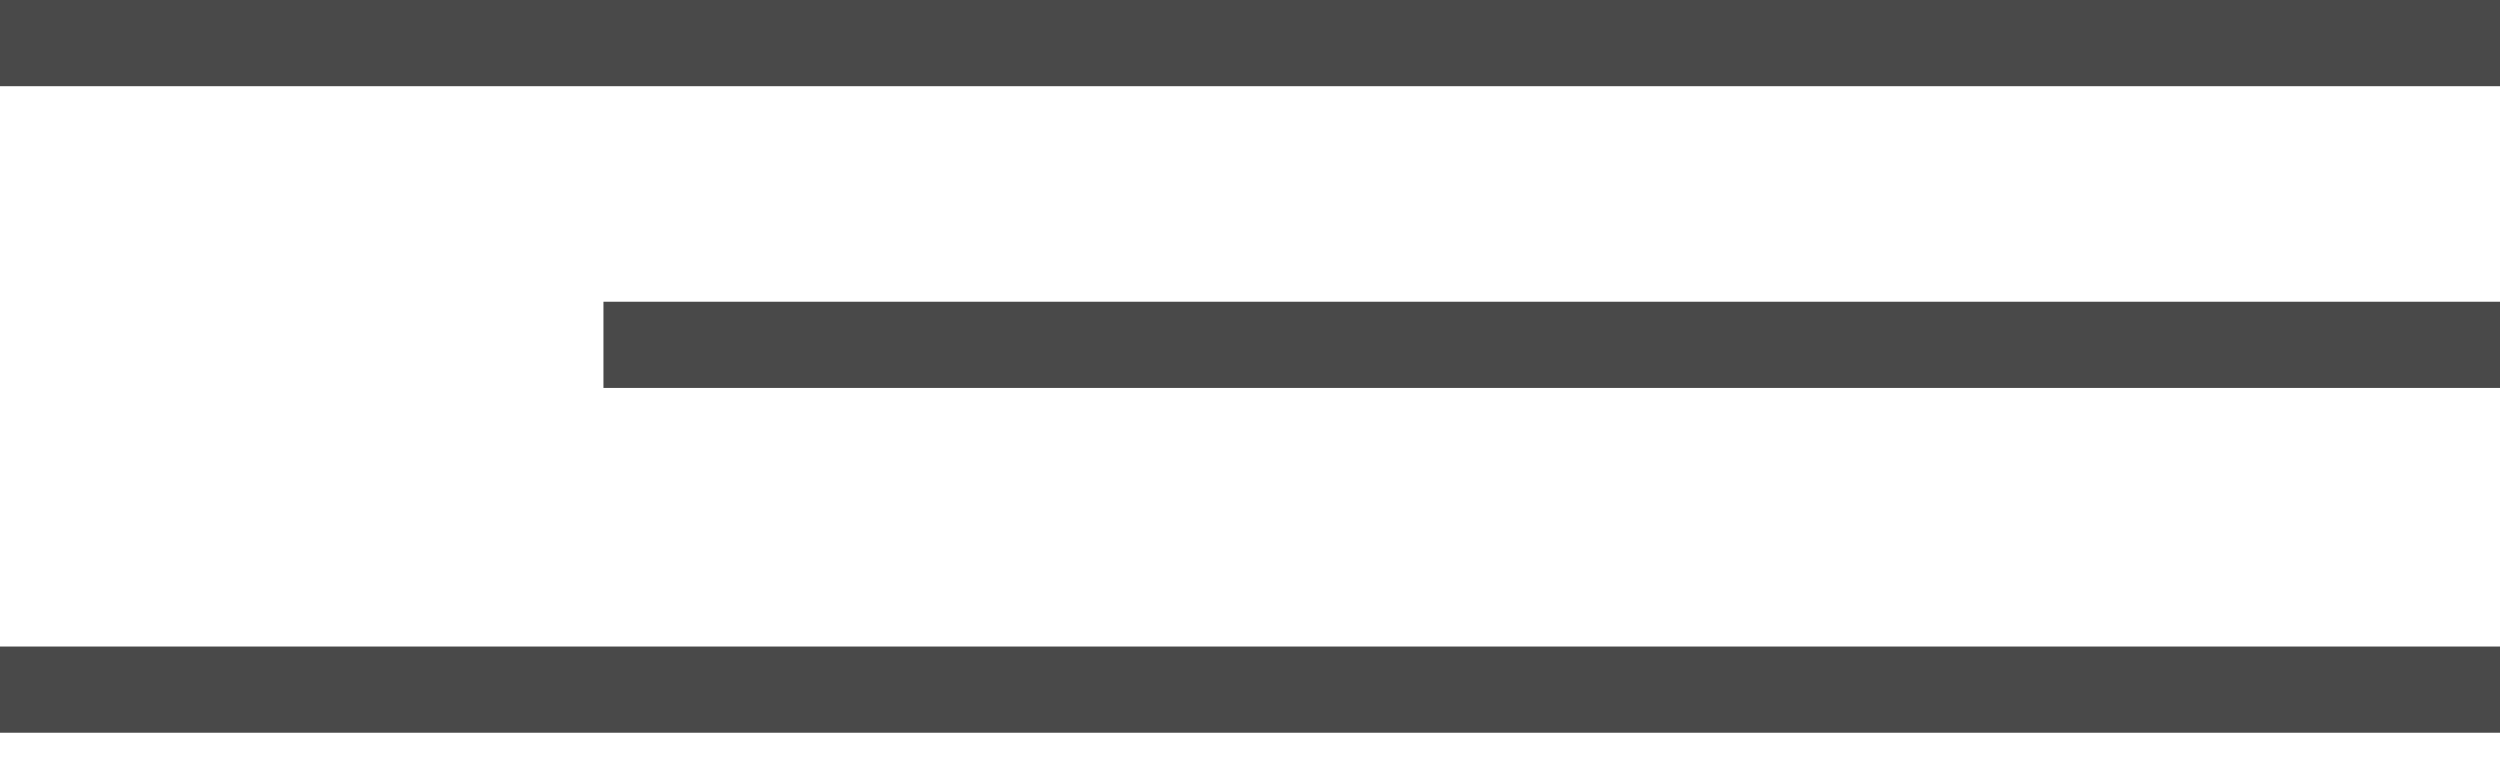 <?xml version="1.0" encoding="UTF-8"?> <svg xmlns="http://www.w3.org/2000/svg" viewBox="0 0 200.00 62.07" data-guides="{&quot;vertical&quot;:[],&quot;horizontal&quot;:[]}"><defs></defs><path fill="#494949" stroke="none" fill-opacity="1" stroke-width="1" stroke-opacity="1" id="tSvg78cf510e13" title="Path 1" d="M200 58.621C133.333 58.621 66.667 58.621 0 58.621C0 56.322 0 54.023 0 51.724C66.667 51.724 133.333 51.724 200 51.724C200 54.023 200 56.322 200 58.621Z"></path><path fill="#494949" stroke="none" fill-opacity="1" stroke-width="1" stroke-opacity="1" id="tSvg13a64dbf836" title="Path 2" d="M200 31.035C149.425 31.035 98.851 31.035 48.276 31.035C48.276 28.736 48.276 26.437 48.276 24.138C98.851 24.138 149.425 24.138 200 24.138C200 26.437 200 28.736 200 31.035Z"></path><path fill="#494949" stroke="none" fill-opacity="1" stroke-width="1" stroke-opacity="1" id="tSvg121edf37424" title="Path 3" d="M200 6.897C133.333 6.897 66.667 6.897 0 6.897C0 4.598 0 2.299 0 0C66.667 0 133.333 0 200 0C200 2.299 200 4.598 200 6.897Z"></path></svg> 